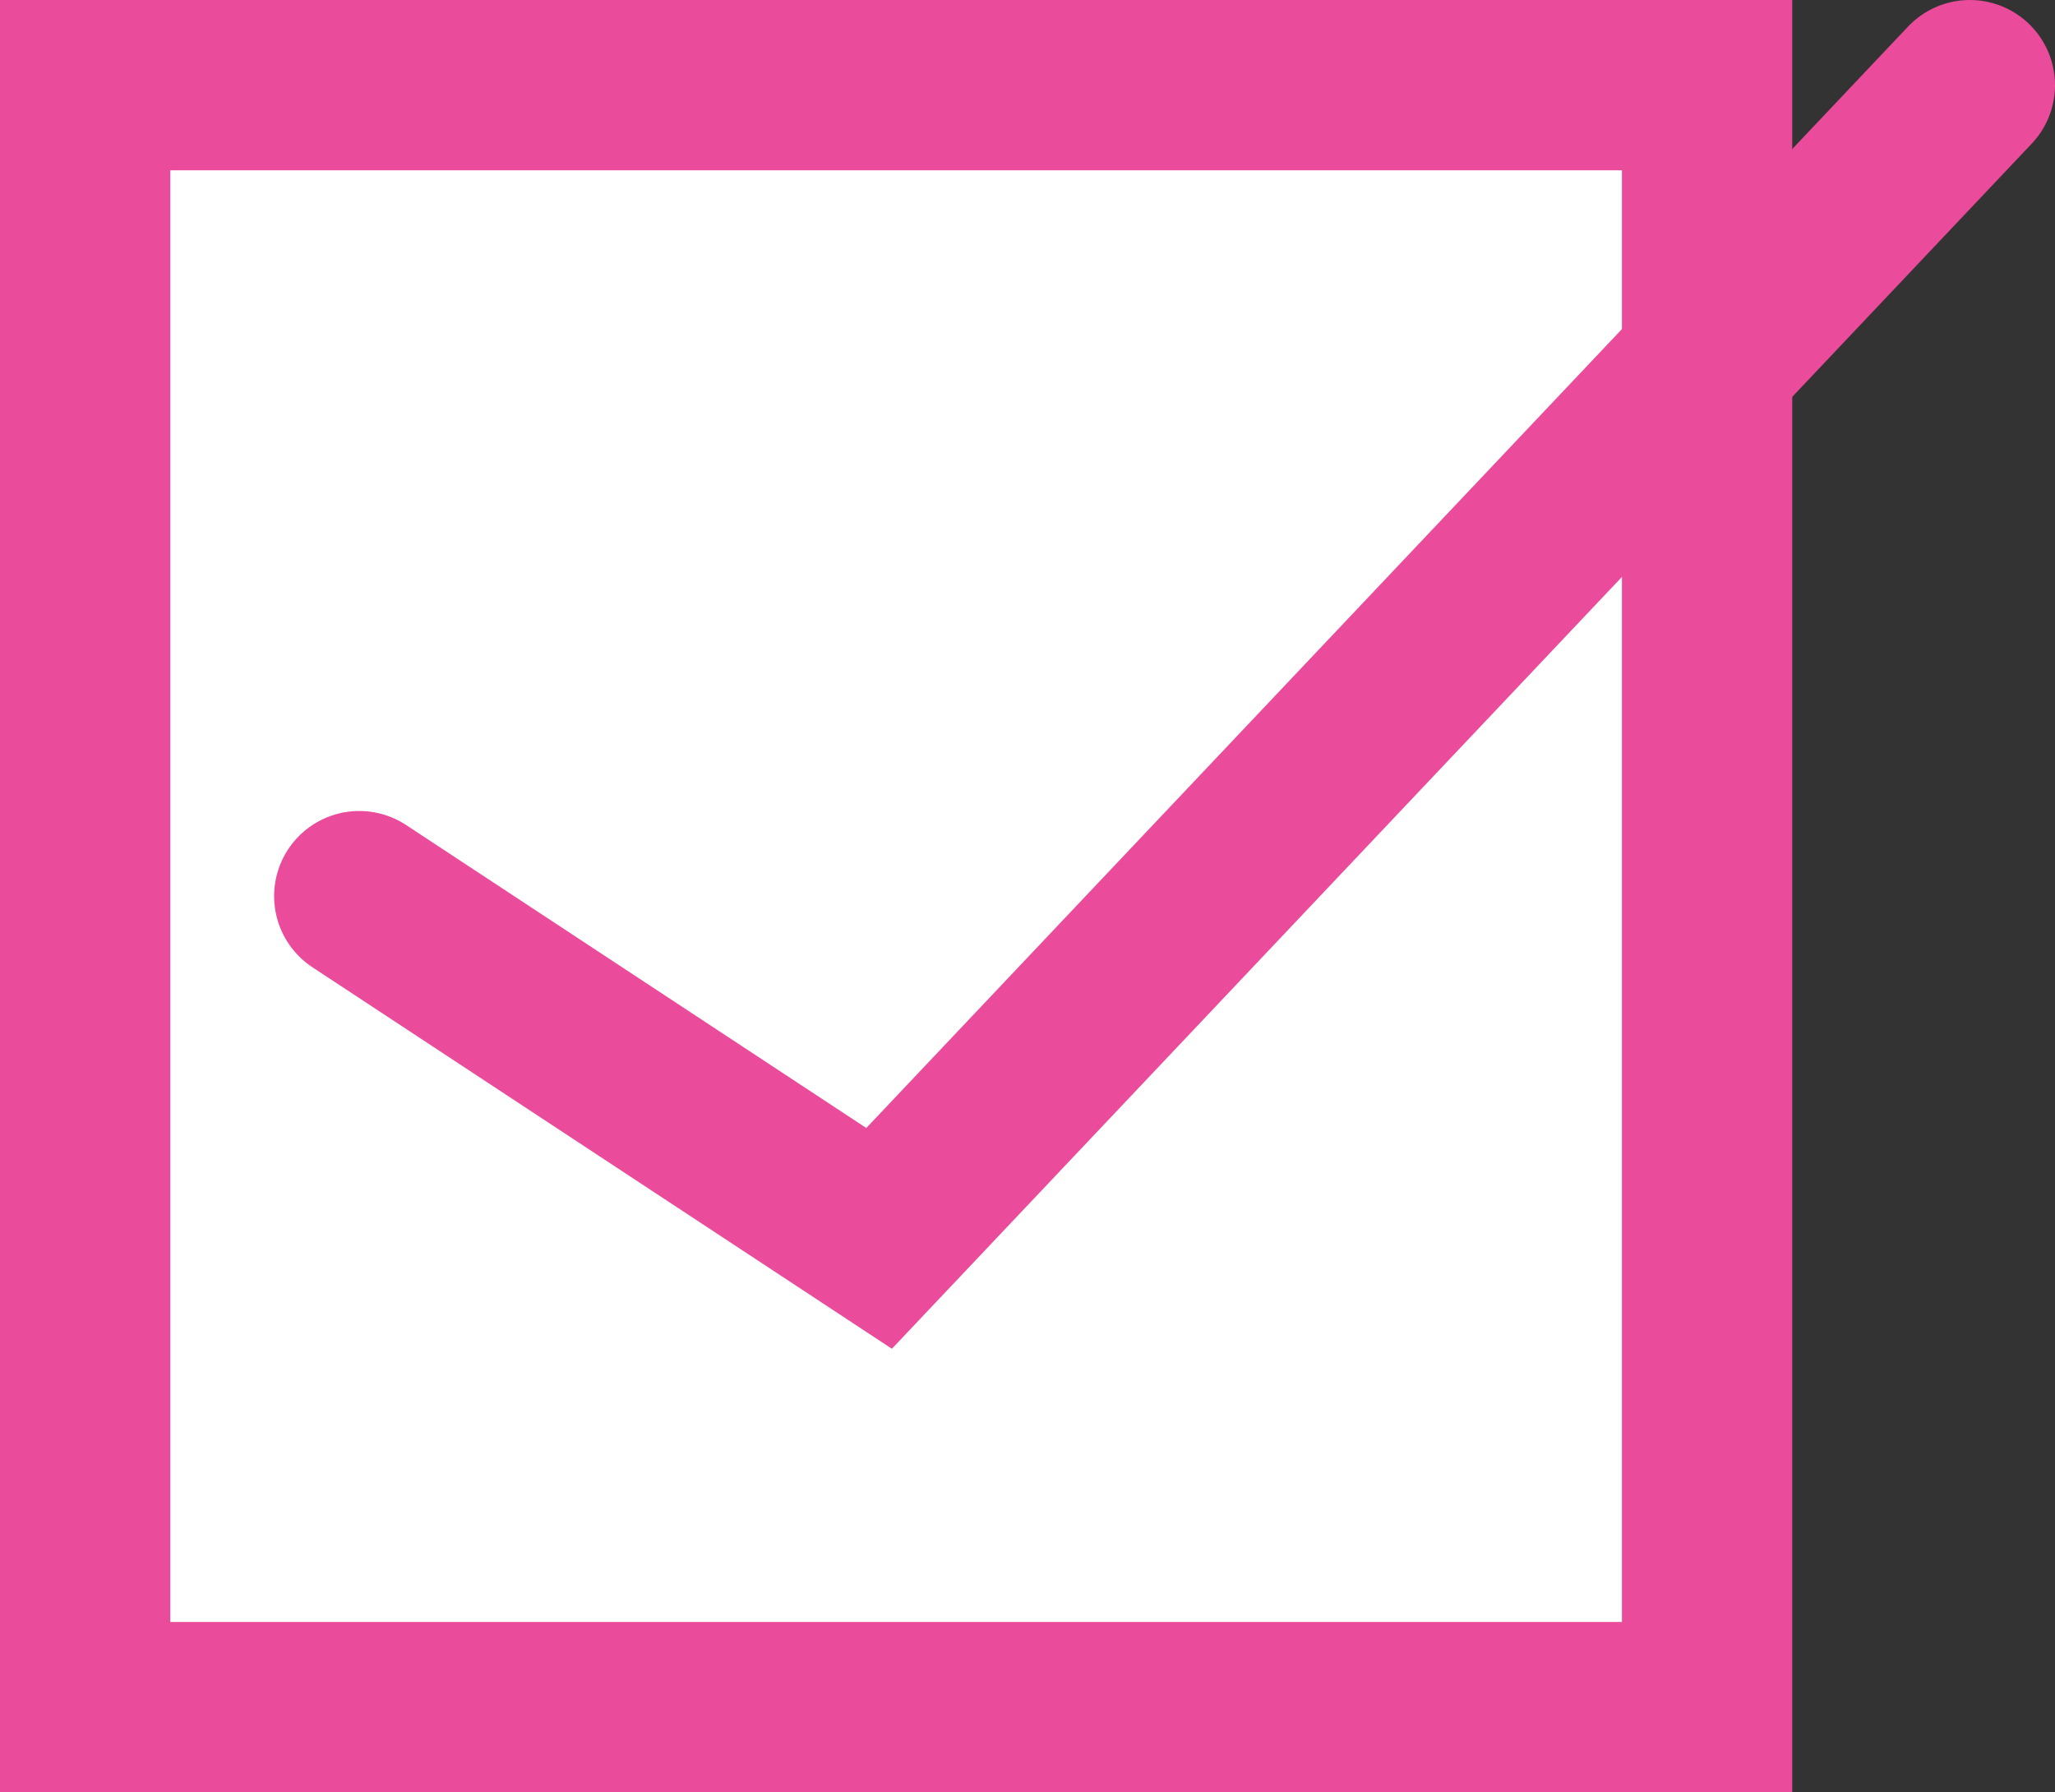 <?xml version="1.0" encoding="utf-8"?>
<!-- Generator: Adobe Illustrator 28.2.0, SVG Export Plug-In . SVG Version: 6.00 Build 0)  -->
<svg version="1.1" id="Layer_2" xmlns="http://www.w3.org/2000/svg" xmlns:xlink="http://www.w3.org/1999/xlink" x="0px" y="0px"
	 viewBox="0 0 253.4 221" style="enable-background:new 0 0 253.4 221;" xml:space="preserve">
<rect x="0" y="0" width="253.4" height="221" fill="#333333" stroke="none"/>
<style type="text/css">
	.st0{fill:#FFFFFF;stroke:#EB4B9B;stroke-width:21;stroke-miterlimit:10;}
	.st1{fill:none;stroke:#EB4B9B;stroke-width:21;stroke-linecap:round;stroke-miterlimit:10;}
</style>
<g>
	<rect x="10.5" y="10.5" class="st0" width="200" height="200"/>
	<polyline class="st1" points="44.3,110.5 108.4,152.7 242.9,10.5 	"/>
</g>
</svg>
